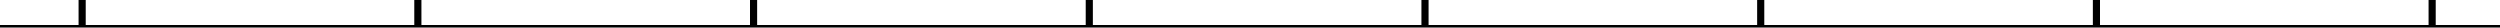 <svg viewBox="0 0 1000 11" fill="none" xmlns="http://www.w3.org/2000/svg">
<rect y="10" width="1000" height="1" fill="black"/>
<rect x="34.286" width="10" height="2.857" transform="rotate(90 34.286 0)" fill="black"/>
<rect x="168.571" width="10" height="2.857" transform="rotate(90 168.571 0)" fill="black"/>
<rect x="302.857" width="10" height="2.857" transform="rotate(90 302.857 0)" fill="black"/>
<rect x="437.143" width="10" height="2.857" transform="rotate(90 437.143 0)" fill="black"/>
<rect x="571.429" width="10" height="2.857" transform="rotate(90 571.429 0)" fill="black"/>
<rect x="705.714" width="10" height="2.857" transform="rotate(90 705.714 0)" fill="black"/>
<rect x="840" width="10" height="2.857" transform="rotate(90 840 0)" fill="black"/>
<rect x="974.286" width="10" height="2.857" transform="rotate(90 974.286 0)" fill="black"/>
</svg>

